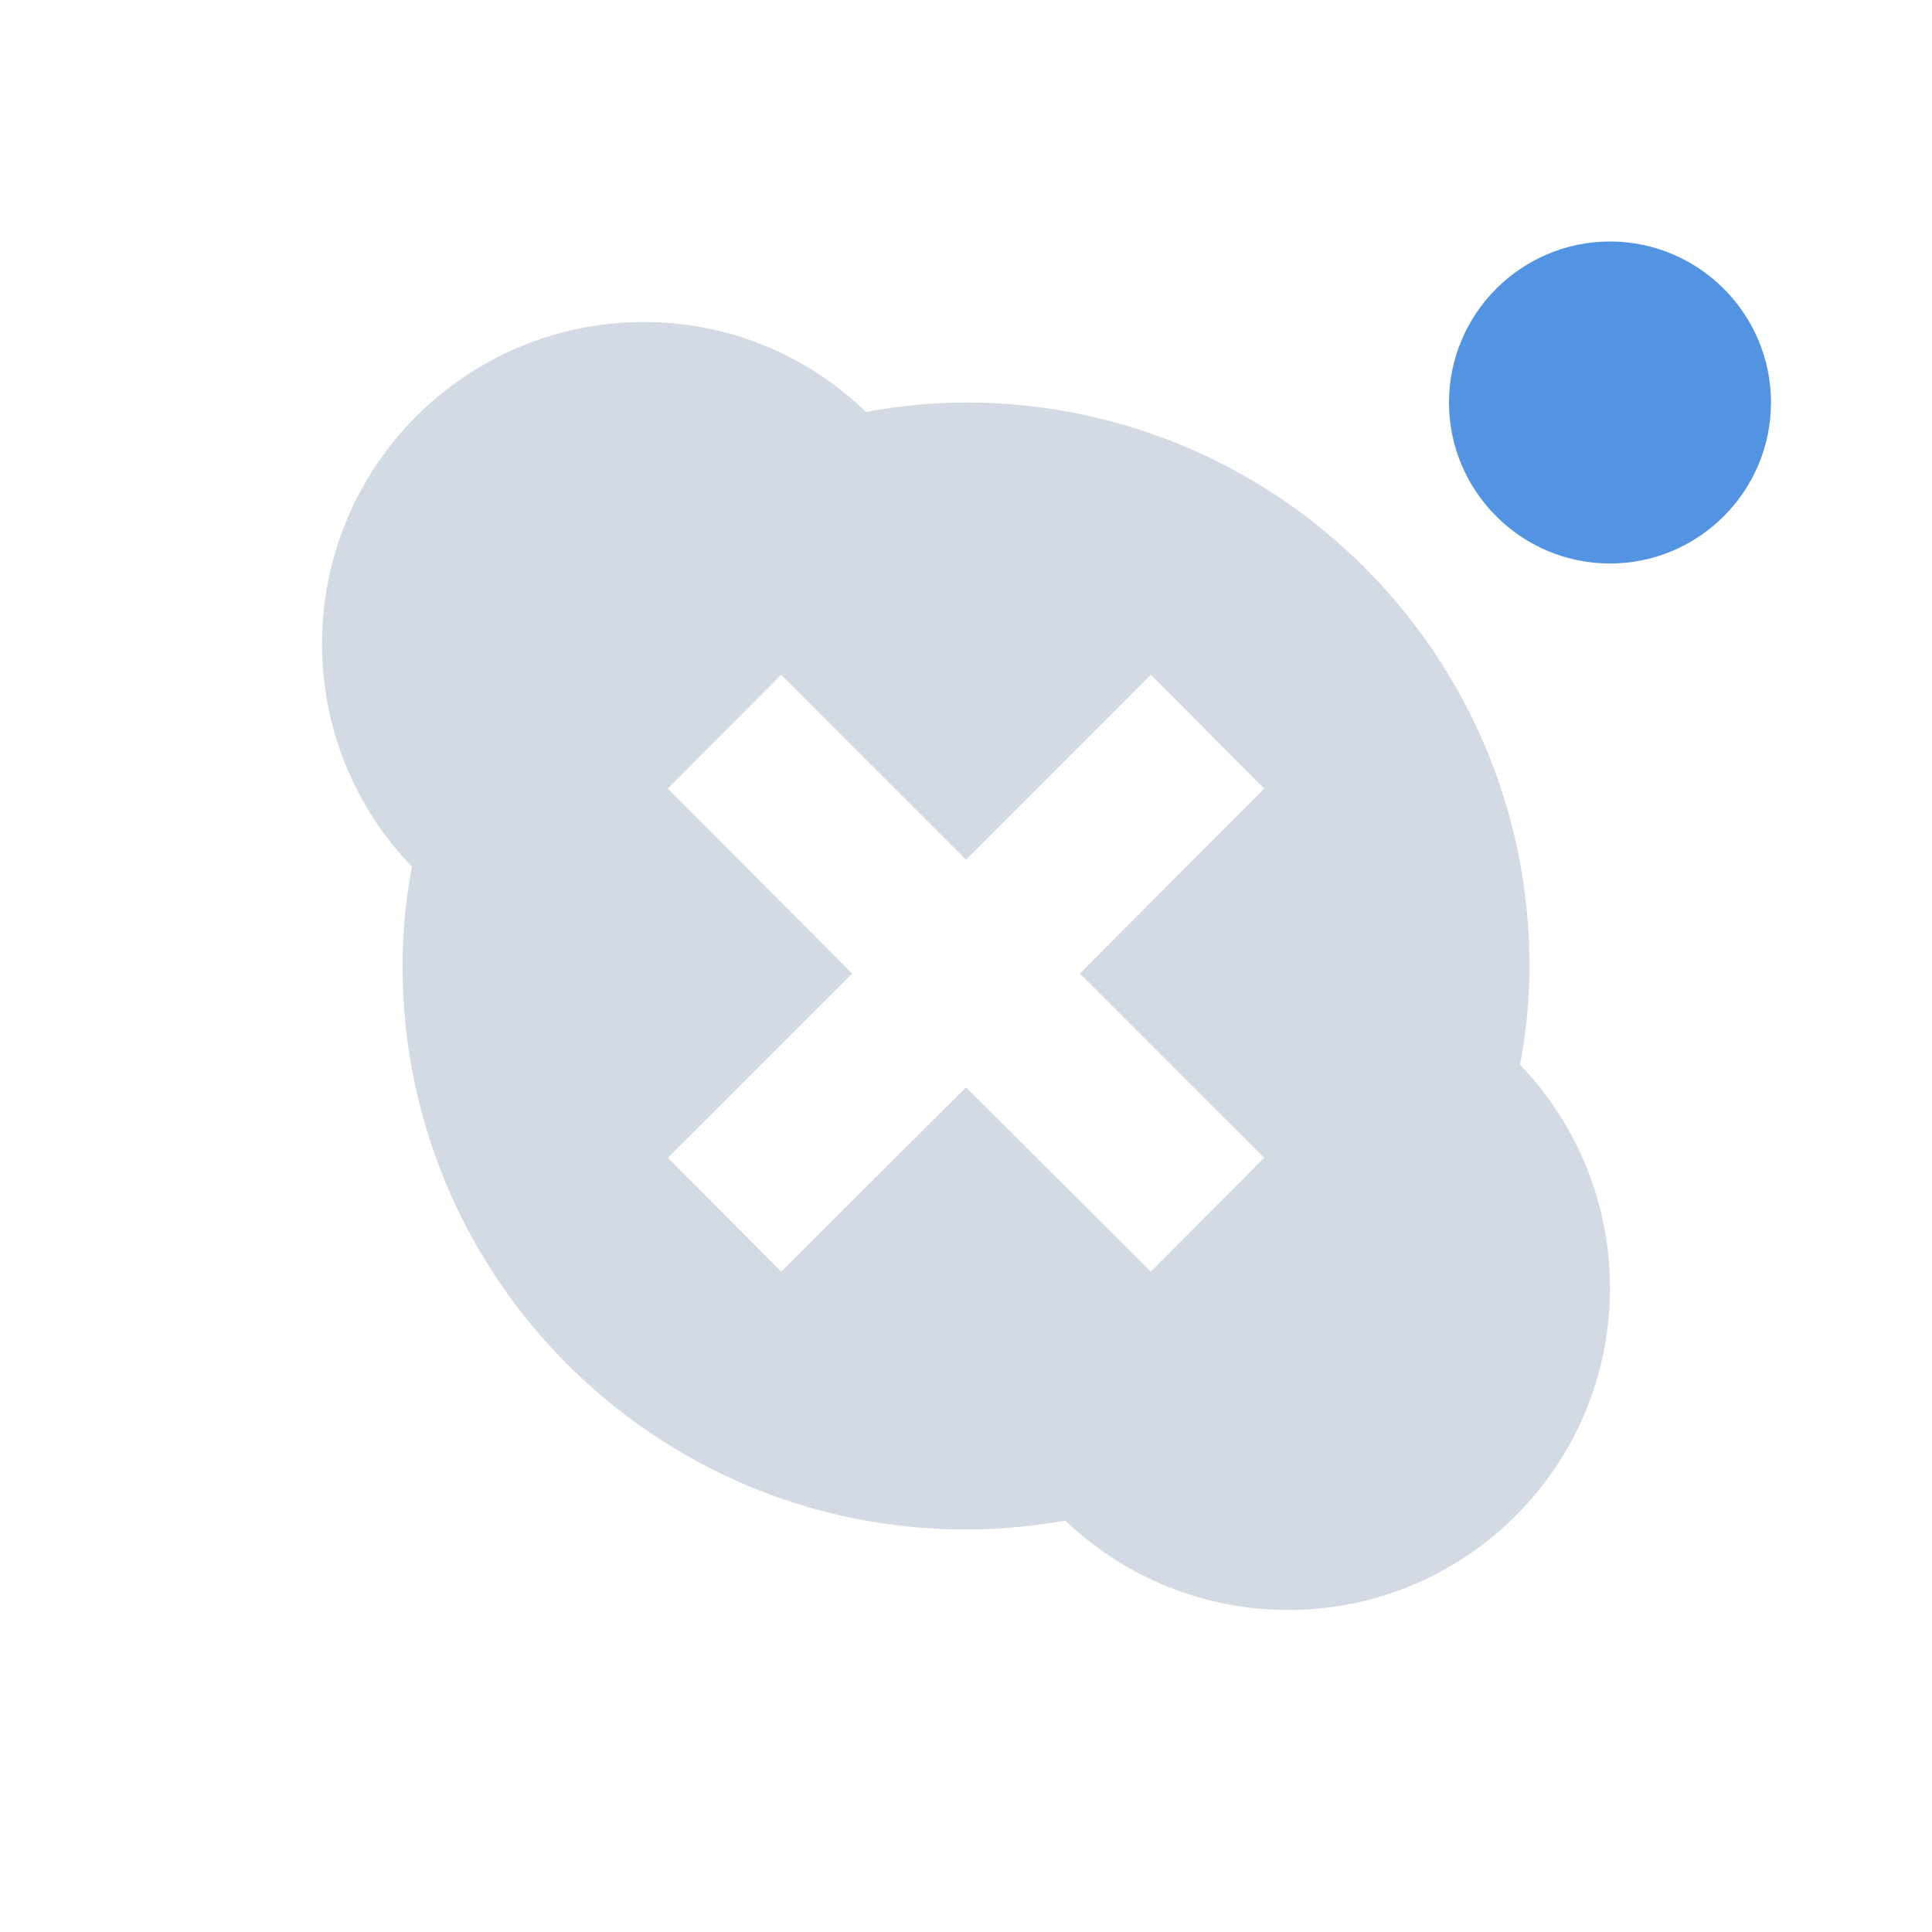 <svg xmlns="http://www.w3.org/2000/svg" width="12pt" height="12pt" version="1.1" viewBox="0 0 12 12">
 <g>
  <path style="fill:rgb(82.745%,85.49%,89.02%)" d="M 4 2 C 2.895 2 2 2.895 2 4 C 2 4.516 2.199 5.012 2.559 5.383 C 2.52 5.586 2.5 5.793 2.5 6 C 2.5 7.934 4.066 9.5 6 9.5 C 6.207 9.5 6.414 9.48 6.617 9.445 C 6.992 9.801 7.484 10 8 10 C 9.105 10 10 9.105 10 8 C 10 7.484 9.801 6.988 9.441 6.613 C 9.48 6.41 9.5 6.207 9.5 6 C 9.5 4.066 7.934 2.5 6 2.5 C 5.793 2.5 5.586 2.52 5.379 2.559 C 5.008 2.199 4.516 2 4 2 Z M 4.852 4.191 L 6 5.34 L 7.148 4.191 L 7.852 4.898 L 6.707 6.047 L 7.852 7.191 L 7.148 7.898 L 6 6.754 L 4.852 7.898 L 4.148 7.191 L 5.293 6.047 L 4.148 4.898 Z M 4.852 4.191"/>
  <path style="fill:rgb(32.157%,58.039%,88.627%)" d="M 11 2.5 C 11 3.051 10.551 3.5 10 3.5 C 9.449 3.5 9 3.051 9 2.5 C 9 1.949 9.449 1.5 10 1.5 C 10.551 1.5 11 1.949 11 2.5 Z M 11 2.5"/>
 </g>
</svg>
